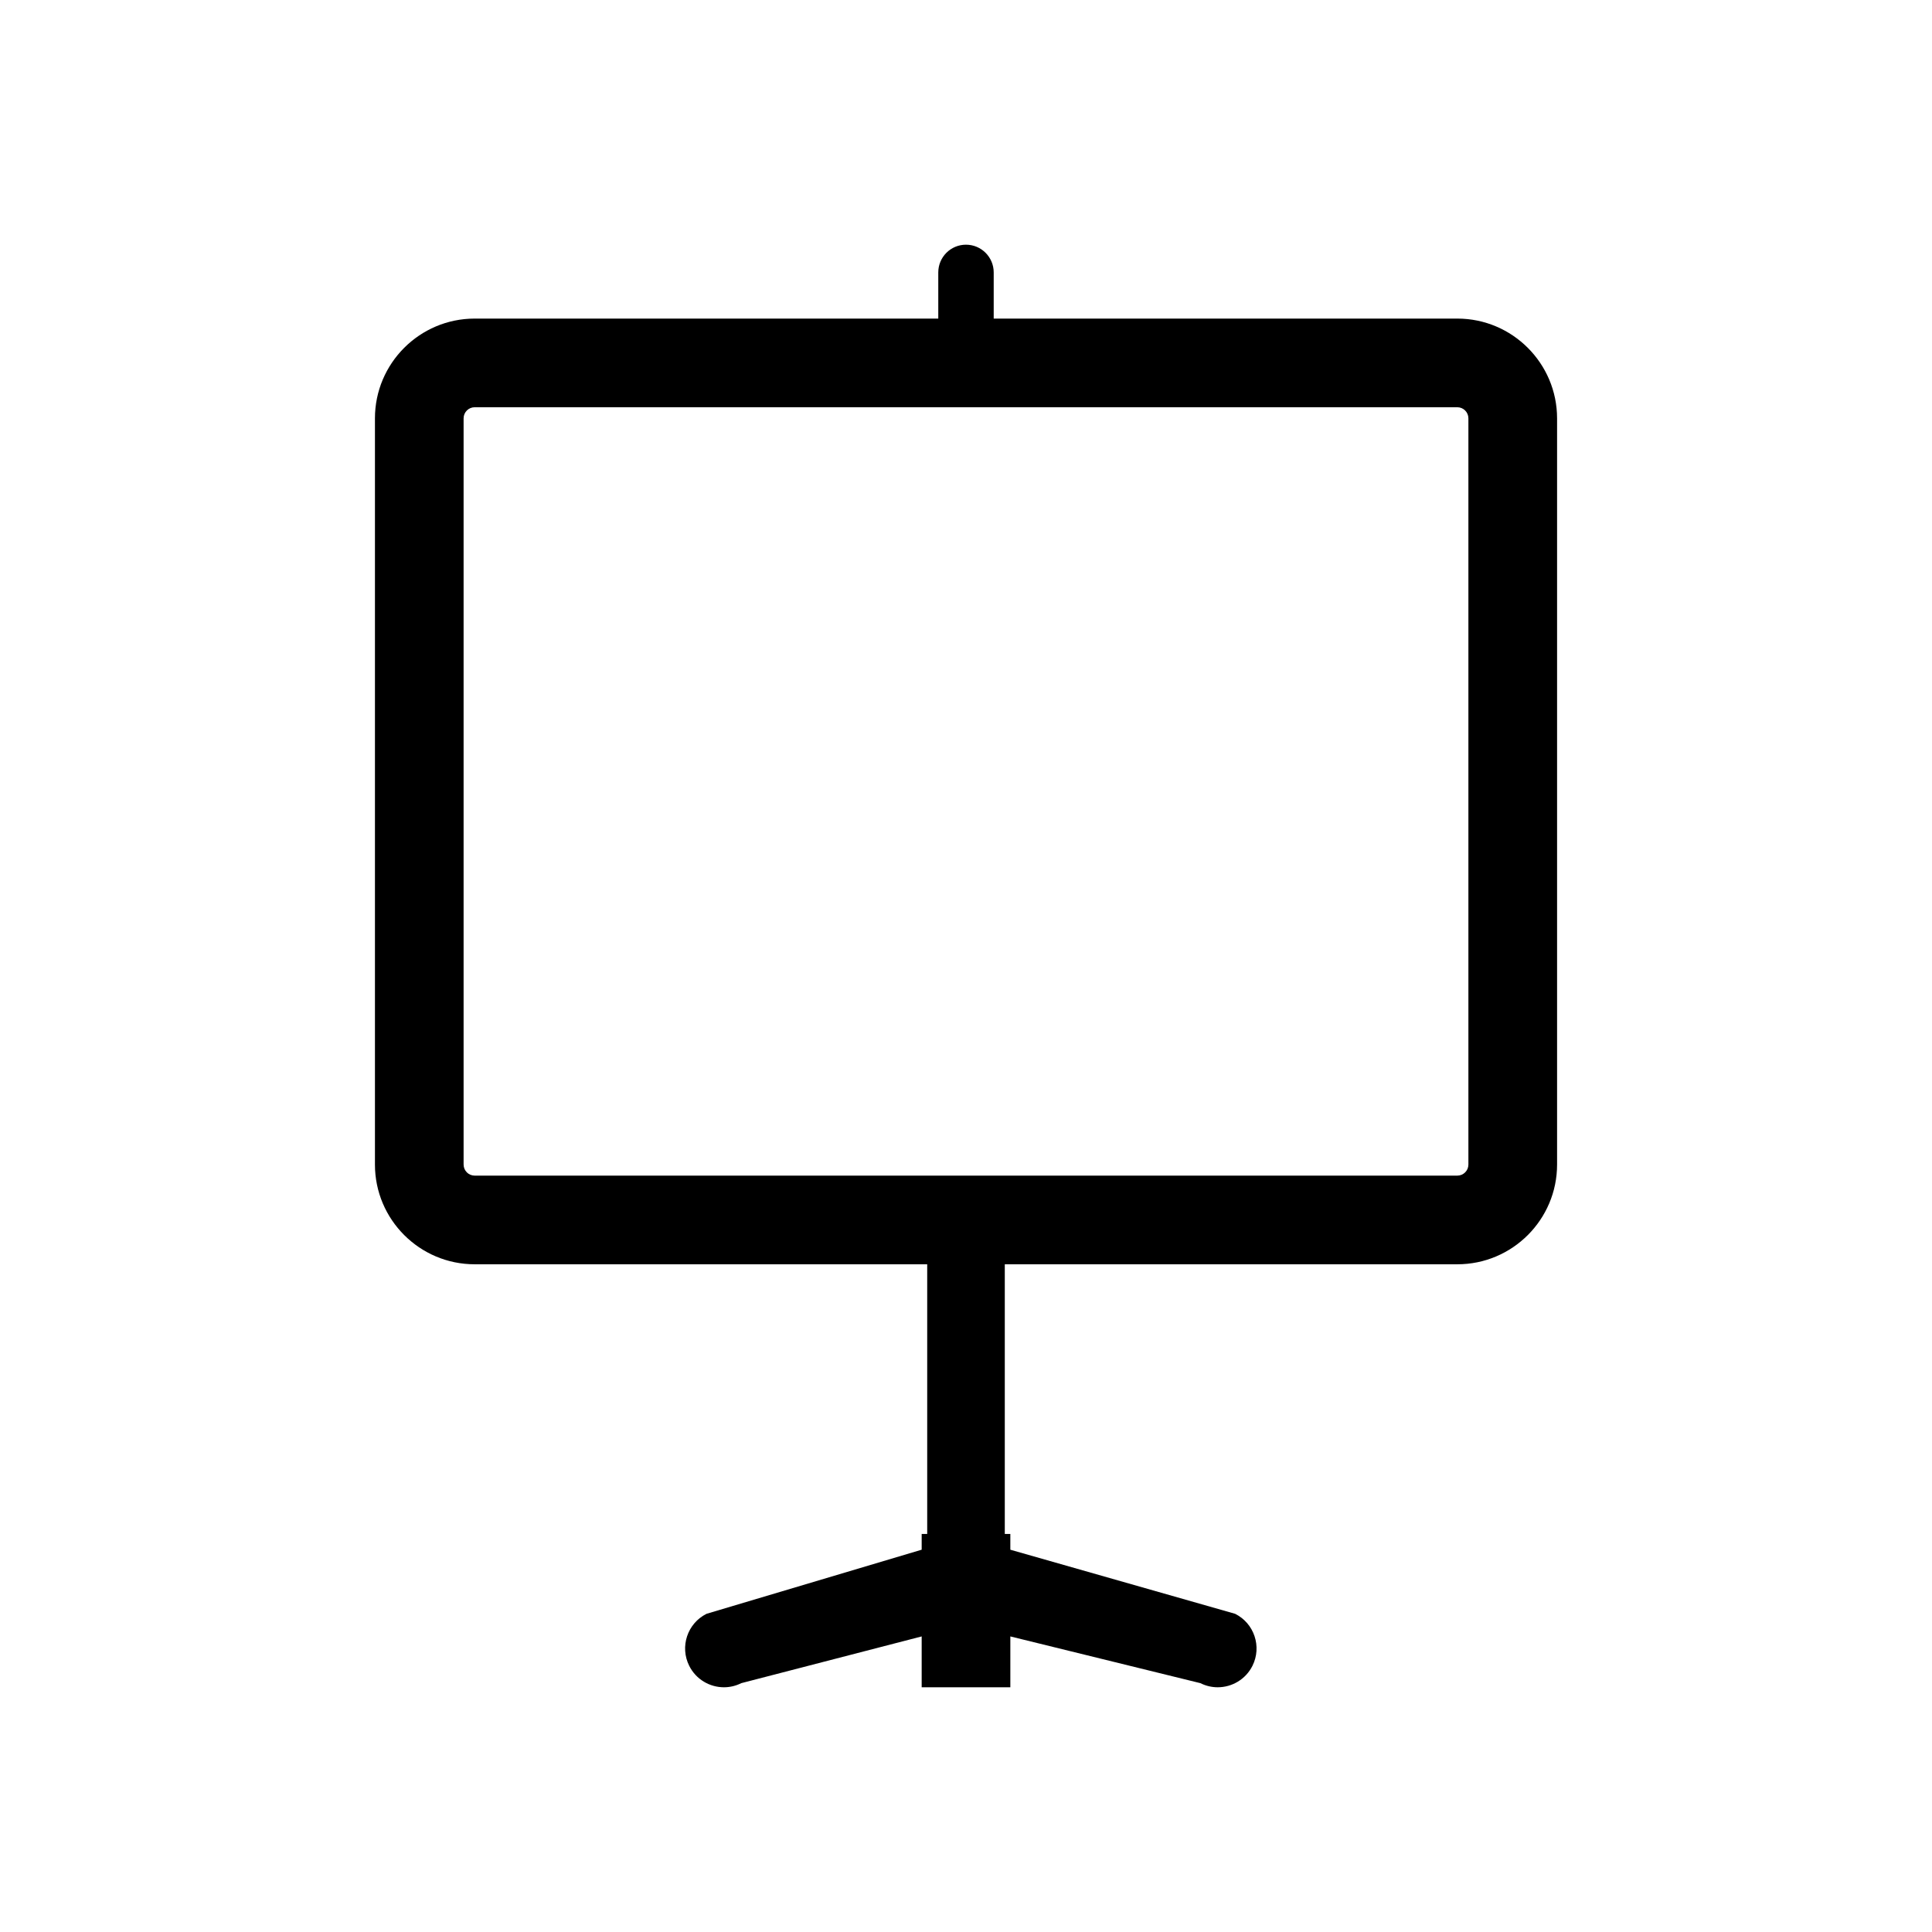 <?xml version="1.0" encoding="utf-8"?>
<!-- Generator: Adobe Illustrator 16.0.0, SVG Export Plug-In . SVG Version: 6.00 Build 0)  -->
<!DOCTYPE svg PUBLIC "-//W3C//DTD SVG 1.1//EN" "http://www.w3.org/Graphics/SVG/1.1/DTD/svg11.dtd">
<svg version="1.1" id="Layer_6" xmlns="http://www.w3.org/2000/svg" xmlns:xlink="http://www.w3.org/1999/xlink" x="0px" y="0px"
	 width="100px" height="100px" viewBox="0 0 100 100" enable-background="new 0 0 100 100" xml:space="preserve">
<path d="M75.431,16.49H51.434v-2.39c0-0.792-0.643-1.435-1.435-1.435s-1.434,0.643-1.434,1.435v2.39H24.569
	c-2.847,0-5.162,2.316-5.162,5.163v38.624c0,2.847,2.315,5.162,5.162,5.162h23.423v13.958h-0.286v0.815L36.571,83.53
	c-0.991,0.495-1.394,1.701-0.897,2.693c0.352,0.703,1.061,1.11,1.797,1.11c0.302,0,0.608-0.068,0.896-0.213l9.339-2.419v2.632h4.589
	v-2.632l9.838,2.419c0.289,0.145,0.595,0.213,0.896,0.213c0.736,0,1.445-0.407,1.798-1.11c0.495-0.992,0.093-2.198-0.898-2.693
	l-11.634-3.317v-0.815h-0.287V65.439h23.424c2.847,0,5.162-2.315,5.162-5.162V21.653C80.593,18.807,78.278,16.49,75.431,16.49z
	 M76.004,60.277c0,0.316-0.257,0.573-0.573,0.573H24.569c-0.316,0-0.573-0.257-0.573-0.573V21.653c0-0.316,0.257-0.574,0.573-0.574
	h50.862c0.316,0,0.573,0.258,0.573,0.574V60.277z"/>
</svg>
